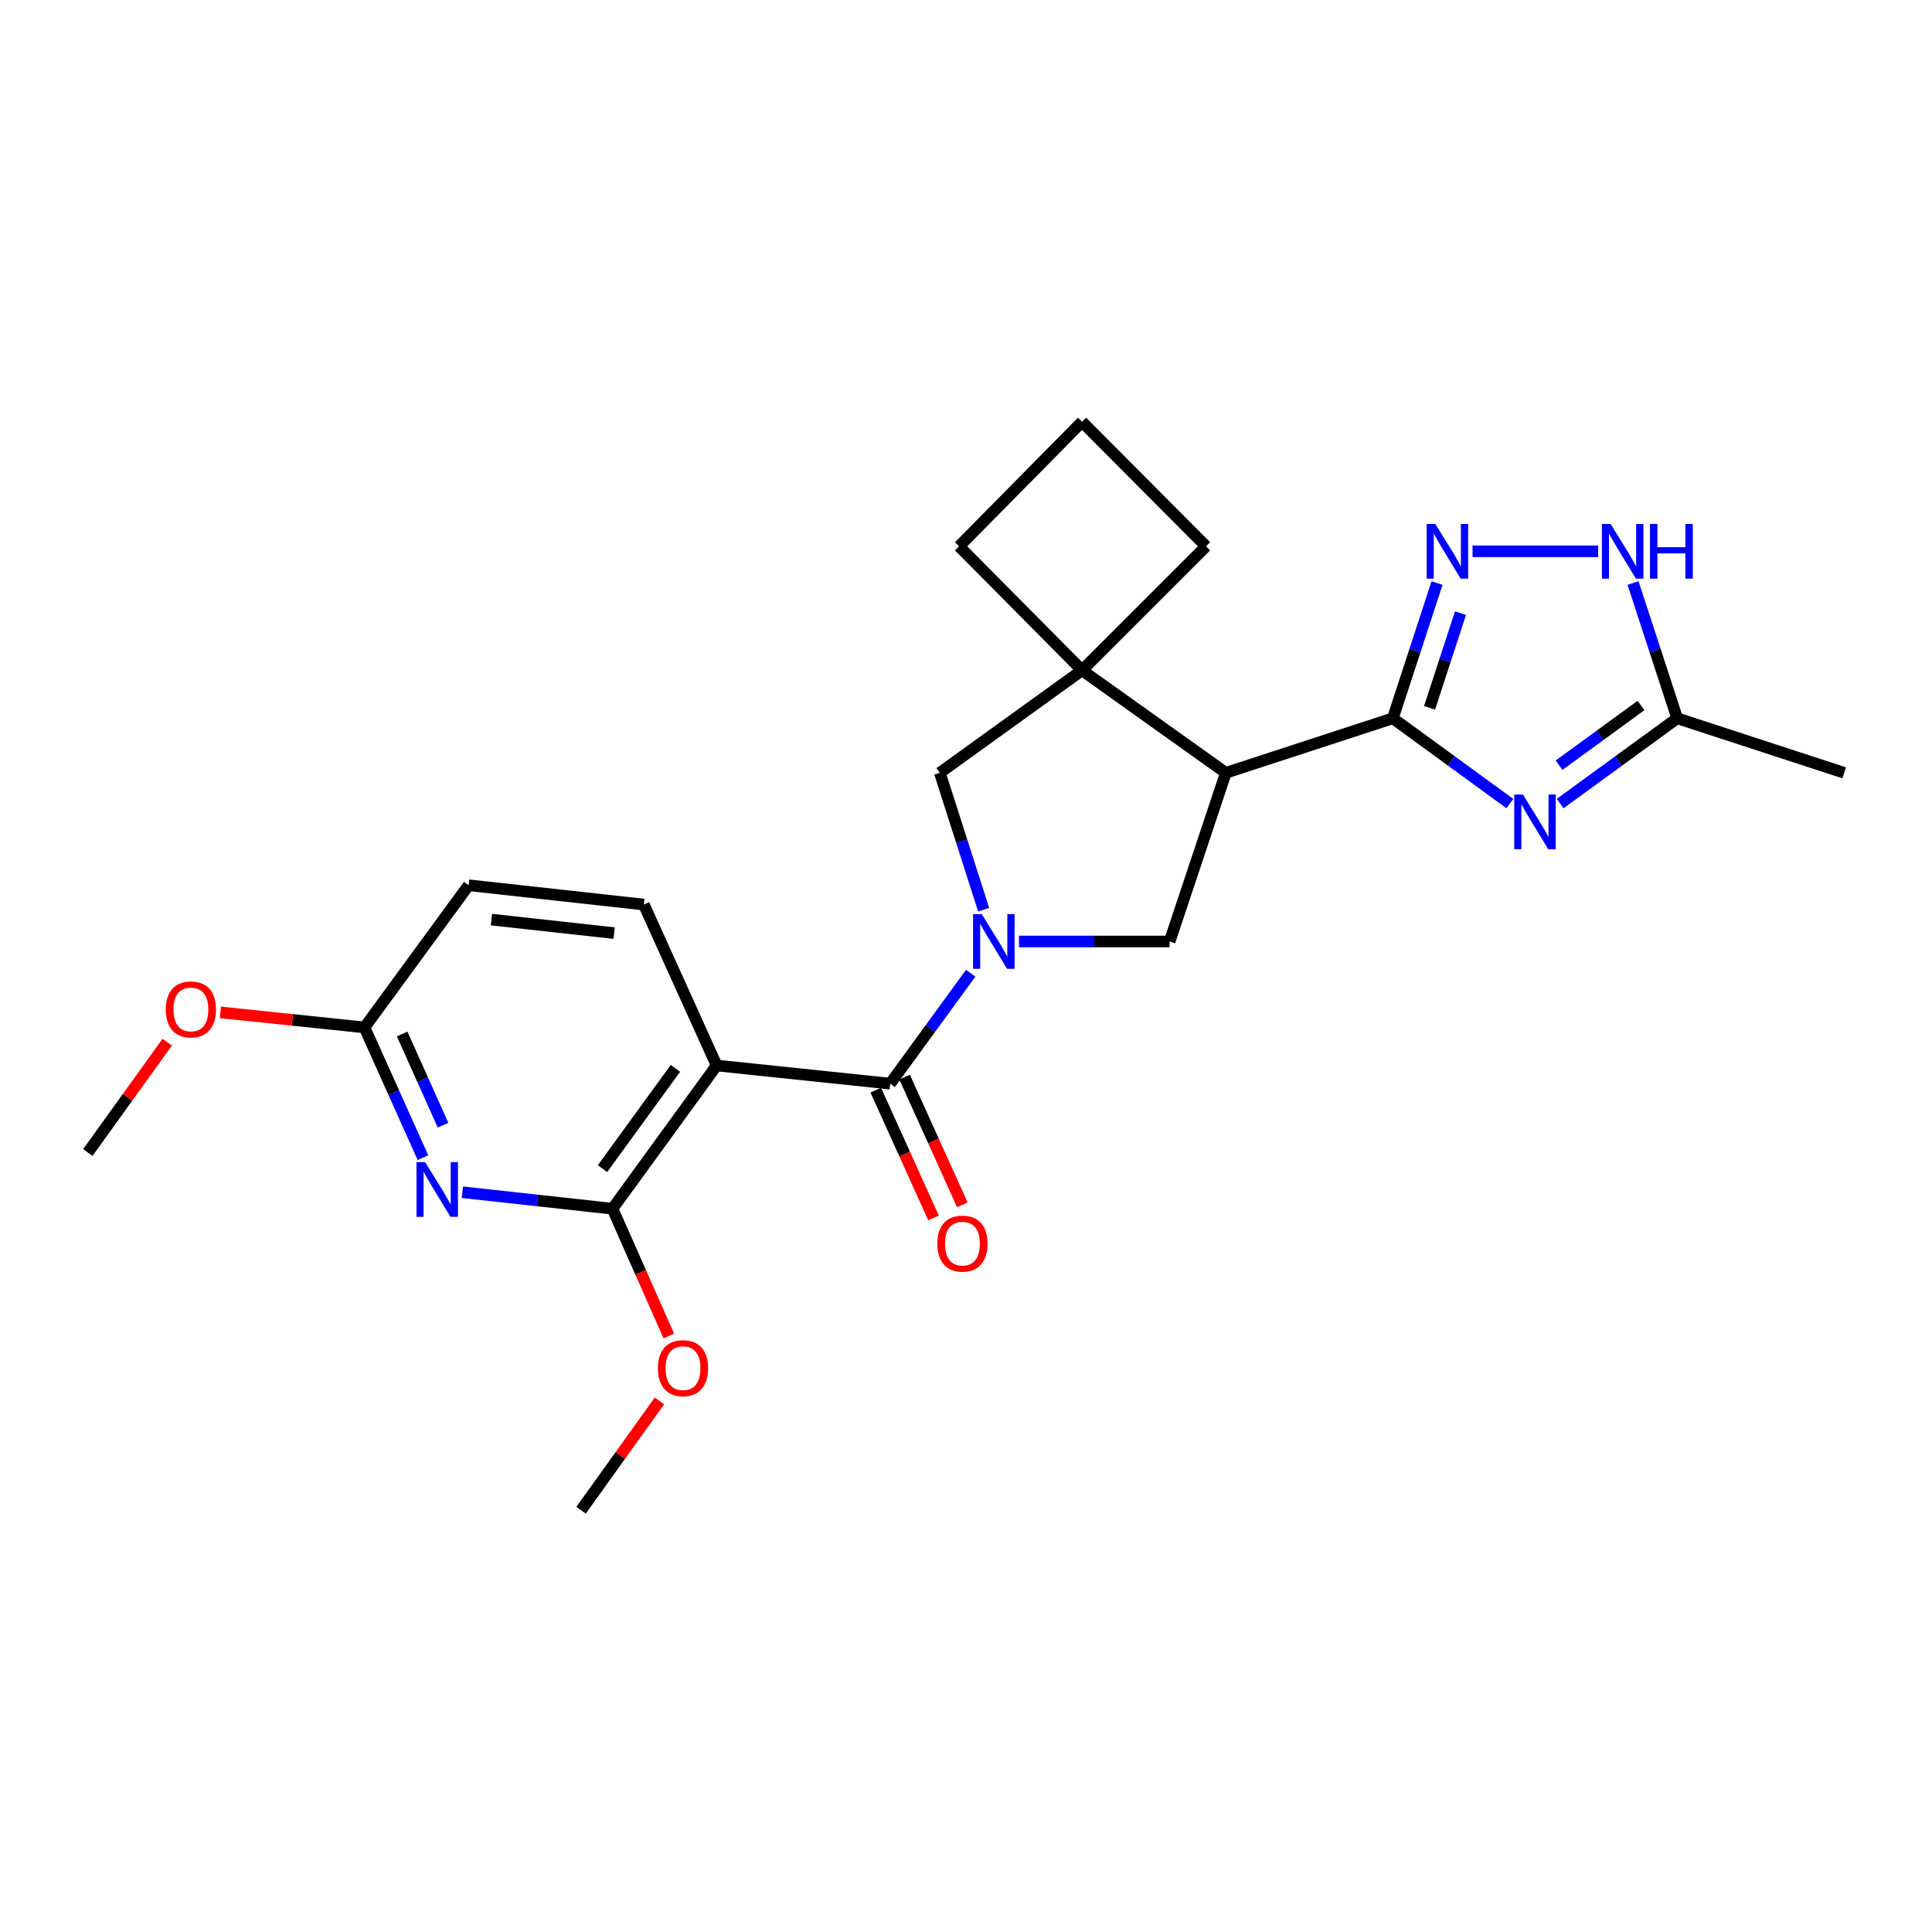 <?xml version='1.0' encoding='iso-8859-1'?>
<svg version='1.1' baseProfile='full'
              xmlns='http://www.w3.org/2000/svg'
                      xmlns:rdkit='http://www.rdkit.org/xml'
                      xmlns:xlink='http://www.w3.org/1999/xlink'
                  xml:space='preserve'
width='1000px' height='1000px' viewBox='0 0 1000 1000'>
<!-- END OF HEADER -->
<rect style='opacity:1.0;fill:#FFFFFF;stroke:none' width='1000' height='1000' x='0' y='0'> </rect>
<path class='bond-3' d='M 502.425,503.749 L 481.595,532.323' style='fill:none;fill-rule:evenodd;stroke:#0000FF;stroke-width:6px;stroke-linecap:butt;stroke-linejoin:miter;stroke-opacity:1' />
<path class='bond-3' d='M 481.595,532.323 L 460.764,560.897' style='fill:none;fill-rule:evenodd;stroke:#000000;stroke-width:6px;stroke-linecap:butt;stroke-linejoin:miter;stroke-opacity:1' />
<path class='bond-8' d='M 527.422,487.313 L 566.407,487.313' style='fill:none;fill-rule:evenodd;stroke:#0000FF;stroke-width:6px;stroke-linecap:butt;stroke-linejoin:miter;stroke-opacity:1' />
<path class='bond-8' d='M 566.407,487.313 L 605.393,487.313' style='fill:none;fill-rule:evenodd;stroke:#000000;stroke-width:6px;stroke-linecap:butt;stroke-linejoin:miter;stroke-opacity:1' />
<path class='bond-11' d='M 509.138,470.861 L 497.793,435.437' style='fill:none;fill-rule:evenodd;stroke:#0000FF;stroke-width:6px;stroke-linecap:butt;stroke-linejoin:miter;stroke-opacity:1' />
<path class='bond-11' d='M 497.793,435.437 L 486.448,400.013' style='fill:none;fill-rule:evenodd;stroke:#000000;stroke-width:6px;stroke-linecap:butt;stroke-linejoin:miter;stroke-opacity:1' />
<path class='bond-0' d='M 720.934,371.781 L 634.49,400.013' style='fill:none;fill-rule:evenodd;stroke:#000000;stroke-width:6px;stroke-linecap:butt;stroke-linejoin:miter;stroke-opacity:1' />
<path class='bond-1' d='M 720.934,371.781 L 751.217,393.854' style='fill:none;fill-rule:evenodd;stroke:#000000;stroke-width:6px;stroke-linecap:butt;stroke-linejoin:miter;stroke-opacity:1' />
<path class='bond-1' d='M 751.217,393.854 L 781.501,415.928' style='fill:none;fill-rule:evenodd;stroke:#0000FF;stroke-width:6px;stroke-linecap:butt;stroke-linejoin:miter;stroke-opacity:1' />
<path class='bond-5' d='M 720.934,371.781 L 732.369,336.785' style='fill:none;fill-rule:evenodd;stroke:#000000;stroke-width:6px;stroke-linecap:butt;stroke-linejoin:miter;stroke-opacity:1' />
<path class='bond-5' d='M 732.369,336.785 L 743.805,301.788' style='fill:none;fill-rule:evenodd;stroke:#0000FF;stroke-width:6px;stroke-linecap:butt;stroke-linejoin:miter;stroke-opacity:1' />
<path class='bond-5' d='M 739.936,366.371 L 747.941,341.873' style='fill:none;fill-rule:evenodd;stroke:#000000;stroke-width:6px;stroke-linecap:butt;stroke-linejoin:miter;stroke-opacity:1' />
<path class='bond-5' d='M 747.941,341.873 L 755.946,317.376' style='fill:none;fill-rule:evenodd;stroke:#0000FF;stroke-width:6px;stroke-linecap:butt;stroke-linejoin:miter;stroke-opacity:1' />
<path class='bond-12' d='M 807.534,415.93 L 837.827,393.855' style='fill:none;fill-rule:evenodd;stroke:#0000FF;stroke-width:6px;stroke-linecap:butt;stroke-linejoin:miter;stroke-opacity:1' />
<path class='bond-12' d='M 837.827,393.855 L 868.12,371.781' style='fill:none;fill-rule:evenodd;stroke:#000000;stroke-width:6px;stroke-linecap:butt;stroke-linejoin:miter;stroke-opacity:1' />
<path class='bond-12' d='M 806.974,396.067 L 828.179,380.615' style='fill:none;fill-rule:evenodd;stroke:#0000FF;stroke-width:6px;stroke-linecap:butt;stroke-linejoin:miter;stroke-opacity:1' />
<path class='bond-12' d='M 828.179,380.615 L 849.384,365.163' style='fill:none;fill-rule:evenodd;stroke:#000000;stroke-width:6px;stroke-linecap:butt;stroke-linejoin:miter;stroke-opacity:1' />
<path class='bond-2' d='M 634.49,400.013 L 605.393,487.313' style='fill:none;fill-rule:evenodd;stroke:#000000;stroke-width:6px;stroke-linecap:butt;stroke-linejoin:miter;stroke-opacity:1' />
<path class='bond-25' d='M 634.49,400.013 L 560.059,346.944' style='fill:none;fill-rule:evenodd;stroke:#000000;stroke-width:6px;stroke-linecap:butt;stroke-linejoin:miter;stroke-opacity:1' />
<path class='bond-4' d='M 460.764,560.897 L 370.935,551.495' style='fill:none;fill-rule:evenodd;stroke:#000000;stroke-width:6px;stroke-linecap:butt;stroke-linejoin:miter;stroke-opacity:1' />
<path class='bond-15' d='M 453.3,564.27 L 468.245,597.336' style='fill:none;fill-rule:evenodd;stroke:#000000;stroke-width:6px;stroke-linecap:butt;stroke-linejoin:miter;stroke-opacity:1' />
<path class='bond-15' d='M 468.245,597.336 L 483.19,630.402' style='fill:none;fill-rule:evenodd;stroke:#FF0000;stroke-width:6px;stroke-linecap:butt;stroke-linejoin:miter;stroke-opacity:1' />
<path class='bond-15' d='M 468.229,557.523 L 483.174,590.589' style='fill:none;fill-rule:evenodd;stroke:#000000;stroke-width:6px;stroke-linecap:butt;stroke-linejoin:miter;stroke-opacity:1' />
<path class='bond-15' d='M 483.174,590.589 L 498.119,623.655' style='fill:none;fill-rule:evenodd;stroke:#FF0000;stroke-width:6px;stroke-linecap:butt;stroke-linejoin:miter;stroke-opacity:1' />
<path class='bond-6' d='M 370.935,551.495 L 317.019,625.634' style='fill:none;fill-rule:evenodd;stroke:#000000;stroke-width:6px;stroke-linecap:butt;stroke-linejoin:miter;stroke-opacity:1' />
<path class='bond-6' d='M 349.598,552.981 L 311.857,604.878' style='fill:none;fill-rule:evenodd;stroke:#000000;stroke-width:6px;stroke-linecap:butt;stroke-linejoin:miter;stroke-opacity:1' />
<path class='bond-13' d='M 370.935,551.495 L 333.264,468.2' style='fill:none;fill-rule:evenodd;stroke:#000000;stroke-width:6px;stroke-linecap:butt;stroke-linejoin:miter;stroke-opacity:1' />
<path class='bond-10' d='M 762.183,285.355 L 827.205,285.355' style='fill:none;fill-rule:evenodd;stroke:#0000FF;stroke-width:6px;stroke-linecap:butt;stroke-linejoin:miter;stroke-opacity:1' />
<path class='bond-7' d='M 317.019,625.634 L 278.173,621.366' style='fill:none;fill-rule:evenodd;stroke:#000000;stroke-width:6px;stroke-linecap:butt;stroke-linejoin:miter;stroke-opacity:1' />
<path class='bond-7' d='M 278.173,621.366 L 239.328,617.099' style='fill:none;fill-rule:evenodd;stroke:#0000FF;stroke-width:6px;stroke-linecap:butt;stroke-linejoin:miter;stroke-opacity:1' />
<path class='bond-17' d='M 317.019,625.634 L 331.602,658.571' style='fill:none;fill-rule:evenodd;stroke:#000000;stroke-width:6px;stroke-linecap:butt;stroke-linejoin:miter;stroke-opacity:1' />
<path class='bond-17' d='M 331.602,658.571 L 346.185,691.508' style='fill:none;fill-rule:evenodd;stroke:#FF0000;stroke-width:6px;stroke-linecap:butt;stroke-linejoin:miter;stroke-opacity:1' />
<path class='bond-28' d='M 218.919,599.21 L 203.791,565.505' style='fill:none;fill-rule:evenodd;stroke:#0000FF;stroke-width:6px;stroke-linecap:butt;stroke-linejoin:miter;stroke-opacity:1' />
<path class='bond-28' d='M 203.791,565.505 L 188.663,531.8' style='fill:none;fill-rule:evenodd;stroke:#000000;stroke-width:6px;stroke-linecap:butt;stroke-linejoin:miter;stroke-opacity:1' />
<path class='bond-28' d='M 229.327,582.39 L 218.737,558.797' style='fill:none;fill-rule:evenodd;stroke:#0000FF;stroke-width:6px;stroke-linecap:butt;stroke-linejoin:miter;stroke-opacity:1' />
<path class='bond-28' d='M 218.737,558.797 L 208.148,535.203' style='fill:none;fill-rule:evenodd;stroke:#000000;stroke-width:6px;stroke-linecap:butt;stroke-linejoin:miter;stroke-opacity:1' />
<path class='bond-9' d='M 560.059,346.944 L 486.448,400.013' style='fill:none;fill-rule:evenodd;stroke:#000000;stroke-width:6px;stroke-linecap:butt;stroke-linejoin:miter;stroke-opacity:1' />
<path class='bond-18' d='M 560.059,346.944 L 496.423,282.771' style='fill:none;fill-rule:evenodd;stroke:#000000;stroke-width:6px;stroke-linecap:butt;stroke-linejoin:miter;stroke-opacity:1' />
<path class='bond-19' d='M 560.059,346.944 L 624.233,282.771' style='fill:none;fill-rule:evenodd;stroke:#000000;stroke-width:6px;stroke-linecap:butt;stroke-linejoin:miter;stroke-opacity:1' />
<path class='bond-27' d='M 845.256,301.788 L 856.688,336.785' style='fill:none;fill-rule:evenodd;stroke:#0000FF;stroke-width:6px;stroke-linecap:butt;stroke-linejoin:miter;stroke-opacity:1' />
<path class='bond-27' d='M 856.688,336.785 L 868.12,371.781' style='fill:none;fill-rule:evenodd;stroke:#000000;stroke-width:6px;stroke-linecap:butt;stroke-linejoin:miter;stroke-opacity:1' />
<path class='bond-21' d='M 868.12,371.781 L 954.545,400.013' style='fill:none;fill-rule:evenodd;stroke:#000000;stroke-width:6px;stroke-linecap:butt;stroke-linejoin:miter;stroke-opacity:1' />
<path class='bond-16' d='M 333.264,468.2 L 242.561,458.198' style='fill:none;fill-rule:evenodd;stroke:#000000;stroke-width:6px;stroke-linecap:butt;stroke-linejoin:miter;stroke-opacity:1' />
<path class='bond-16' d='M 317.863,482.983 L 254.371,475.982' style='fill:none;fill-rule:evenodd;stroke:#000000;stroke-width:6px;stroke-linecap:butt;stroke-linejoin:miter;stroke-opacity:1' />
<path class='bond-14' d='M 188.663,531.8 L 242.561,458.198' style='fill:none;fill-rule:evenodd;stroke:#000000;stroke-width:6px;stroke-linecap:butt;stroke-linejoin:miter;stroke-opacity:1' />
<path class='bond-20' d='M 188.663,531.8 L 151.364,527.897' style='fill:none;fill-rule:evenodd;stroke:#000000;stroke-width:6px;stroke-linecap:butt;stroke-linejoin:miter;stroke-opacity:1' />
<path class='bond-20' d='M 151.364,527.897 L 114.065,523.995' style='fill:none;fill-rule:evenodd;stroke:#FF0000;stroke-width:6px;stroke-linecap:butt;stroke-linejoin:miter;stroke-opacity:1' />
<path class='bond-23' d='M 341.323,725.107 L 321.048,753.396' style='fill:none;fill-rule:evenodd;stroke:#FF0000;stroke-width:6px;stroke-linecap:butt;stroke-linejoin:miter;stroke-opacity:1' />
<path class='bond-23' d='M 321.048,753.396 L 300.773,781.685' style='fill:none;fill-rule:evenodd;stroke:#000000;stroke-width:6px;stroke-linecap:butt;stroke-linejoin:miter;stroke-opacity:1' />
<path class='bond-26' d='M 496.423,282.771 L 560.059,218.315' style='fill:none;fill-rule:evenodd;stroke:#000000;stroke-width:6px;stroke-linecap:butt;stroke-linejoin:miter;stroke-opacity:1' />
<path class='bond-22' d='M 624.233,282.771 L 560.059,218.315' style='fill:none;fill-rule:evenodd;stroke:#000000;stroke-width:6px;stroke-linecap:butt;stroke-linejoin:miter;stroke-opacity:1' />
<path class='bond-24' d='M 86.543,539.442 L 65.999,567.994' style='fill:none;fill-rule:evenodd;stroke:#FF0000;stroke-width:6px;stroke-linecap:butt;stroke-linejoin:miter;stroke-opacity:1' />
<path class='bond-24' d='M 65.999,567.994 L 45.455,596.546' style='fill:none;fill-rule:evenodd;stroke:#000000;stroke-width:6px;stroke-linecap:butt;stroke-linejoin:miter;stroke-opacity:1' />
<path  class='atom-0' d='M 508.147 473.153
L 517.427 488.153
Q 518.347 489.633, 519.827 492.313
Q 521.307 494.993, 521.387 495.153
L 521.387 473.153
L 525.147 473.153
L 525.147 501.473
L 521.267 501.473
L 511.307 485.073
Q 510.147 483.153, 508.907 480.953
Q 507.707 478.753, 507.347 478.073
L 507.347 501.473
L 503.667 501.473
L 503.667 473.153
L 508.147 473.153
' fill='#0000FF'/>
<path  class='atom-2' d='M 788.258 411.255
L 797.538 426.255
Q 798.458 427.735, 799.938 430.415
Q 801.418 433.095, 801.498 433.255
L 801.498 411.255
L 805.258 411.255
L 805.258 439.575
L 801.378 439.575
L 791.418 423.175
Q 790.258 421.255, 789.018 419.055
Q 787.818 416.855, 787.458 416.175
L 787.458 439.575
L 783.778 439.575
L 783.778 411.255
L 788.258 411.255
' fill='#0000FF'/>
<path  class='atom-6' d='M 742.915 271.195
L 752.195 286.195
Q 753.115 287.675, 754.595 290.355
Q 756.075 293.035, 756.155 293.195
L 756.155 271.195
L 759.915 271.195
L 759.915 299.515
L 756.035 299.515
L 746.075 283.115
Q 744.915 281.195, 743.675 278.995
Q 742.475 276.795, 742.115 276.115
L 742.115 299.515
L 738.435 299.515
L 738.435 271.195
L 742.915 271.195
' fill='#0000FF'/>
<path  class='atom-8' d='M 220.046 601.508
L 229.326 616.508
Q 230.246 617.988, 231.726 620.668
Q 233.206 623.348, 233.286 623.508
L 233.286 601.508
L 237.046 601.508
L 237.046 629.828
L 233.166 629.828
L 223.206 613.428
Q 222.046 611.508, 220.806 609.308
Q 219.606 607.108, 219.246 606.428
L 219.246 629.828
L 215.566 629.828
L 215.566 601.508
L 220.046 601.508
' fill='#0000FF'/>
<path  class='atom-11' d='M 833.627 271.195
L 842.907 286.195
Q 843.827 287.675, 845.307 290.355
Q 846.787 293.035, 846.867 293.195
L 846.867 271.195
L 850.627 271.195
L 850.627 299.515
L 846.747 299.515
L 836.787 283.115
Q 835.627 281.195, 834.387 278.995
Q 833.187 276.795, 832.827 276.115
L 832.827 299.515
L 829.147 299.515
L 829.147 271.195
L 833.627 271.195
' fill='#0000FF'/>
<path  class='atom-11' d='M 854.027 271.195
L 857.867 271.195
L 857.867 283.235
L 872.347 283.235
L 872.347 271.195
L 876.187 271.195
L 876.187 299.515
L 872.347 299.515
L 872.347 286.435
L 857.867 286.435
L 857.867 299.515
L 854.027 299.515
L 854.027 271.195
' fill='#0000FF'/>
<path  class='atom-16' d='M 485.152 643.698
Q 485.152 636.898, 488.512 633.098
Q 491.872 629.298, 498.152 629.298
Q 504.432 629.298, 507.792 633.098
Q 511.152 636.898, 511.152 643.698
Q 511.152 650.578, 507.752 654.498
Q 504.352 658.378, 498.152 658.378
Q 491.912 658.378, 488.512 654.498
Q 485.152 650.618, 485.152 643.698
M 498.152 655.178
Q 502.472 655.178, 504.792 652.298
Q 507.152 649.378, 507.152 643.698
Q 507.152 638.138, 504.792 635.338
Q 502.472 632.498, 498.152 632.498
Q 493.832 632.498, 491.472 635.298
Q 489.152 638.098, 489.152 643.698
Q 489.152 649.418, 491.472 652.298
Q 493.832 655.178, 498.152 655.178
' fill='#FF0000'/>
<path  class='atom-18' d='M 340.524 708.163
Q 340.524 701.363, 343.884 697.563
Q 347.244 693.763, 353.524 693.763
Q 359.804 693.763, 363.164 697.563
Q 366.524 701.363, 366.524 708.163
Q 366.524 715.043, 363.124 718.963
Q 359.724 722.843, 353.524 722.843
Q 347.284 722.843, 343.884 718.963
Q 340.524 715.083, 340.524 708.163
M 353.524 719.643
Q 357.844 719.643, 360.164 716.763
Q 362.524 713.843, 362.524 708.163
Q 362.524 702.603, 360.164 699.803
Q 357.844 696.963, 353.524 696.963
Q 349.204 696.963, 346.844 699.763
Q 344.524 702.563, 344.524 708.163
Q 344.524 713.883, 346.844 716.763
Q 349.204 719.643, 353.524 719.643
' fill='#FF0000'/>
<path  class='atom-21' d='M 85.806 522.478
Q 85.806 515.678, 89.166 511.878
Q 92.526 508.078, 98.806 508.078
Q 105.086 508.078, 108.446 511.878
Q 111.806 515.678, 111.806 522.478
Q 111.806 529.358, 108.406 533.278
Q 105.006 537.158, 98.806 537.158
Q 92.566 537.158, 89.166 533.278
Q 85.806 529.398, 85.806 522.478
M 98.806 533.958
Q 103.126 533.958, 105.446 531.078
Q 107.806 528.158, 107.806 522.478
Q 107.806 516.918, 105.446 514.118
Q 103.126 511.278, 98.806 511.278
Q 94.486 511.278, 92.126 514.078
Q 89.806 516.878, 89.806 522.478
Q 89.806 528.198, 92.126 531.078
Q 94.486 533.958, 98.806 533.958
' fill='#FF0000'/>
</svg>
